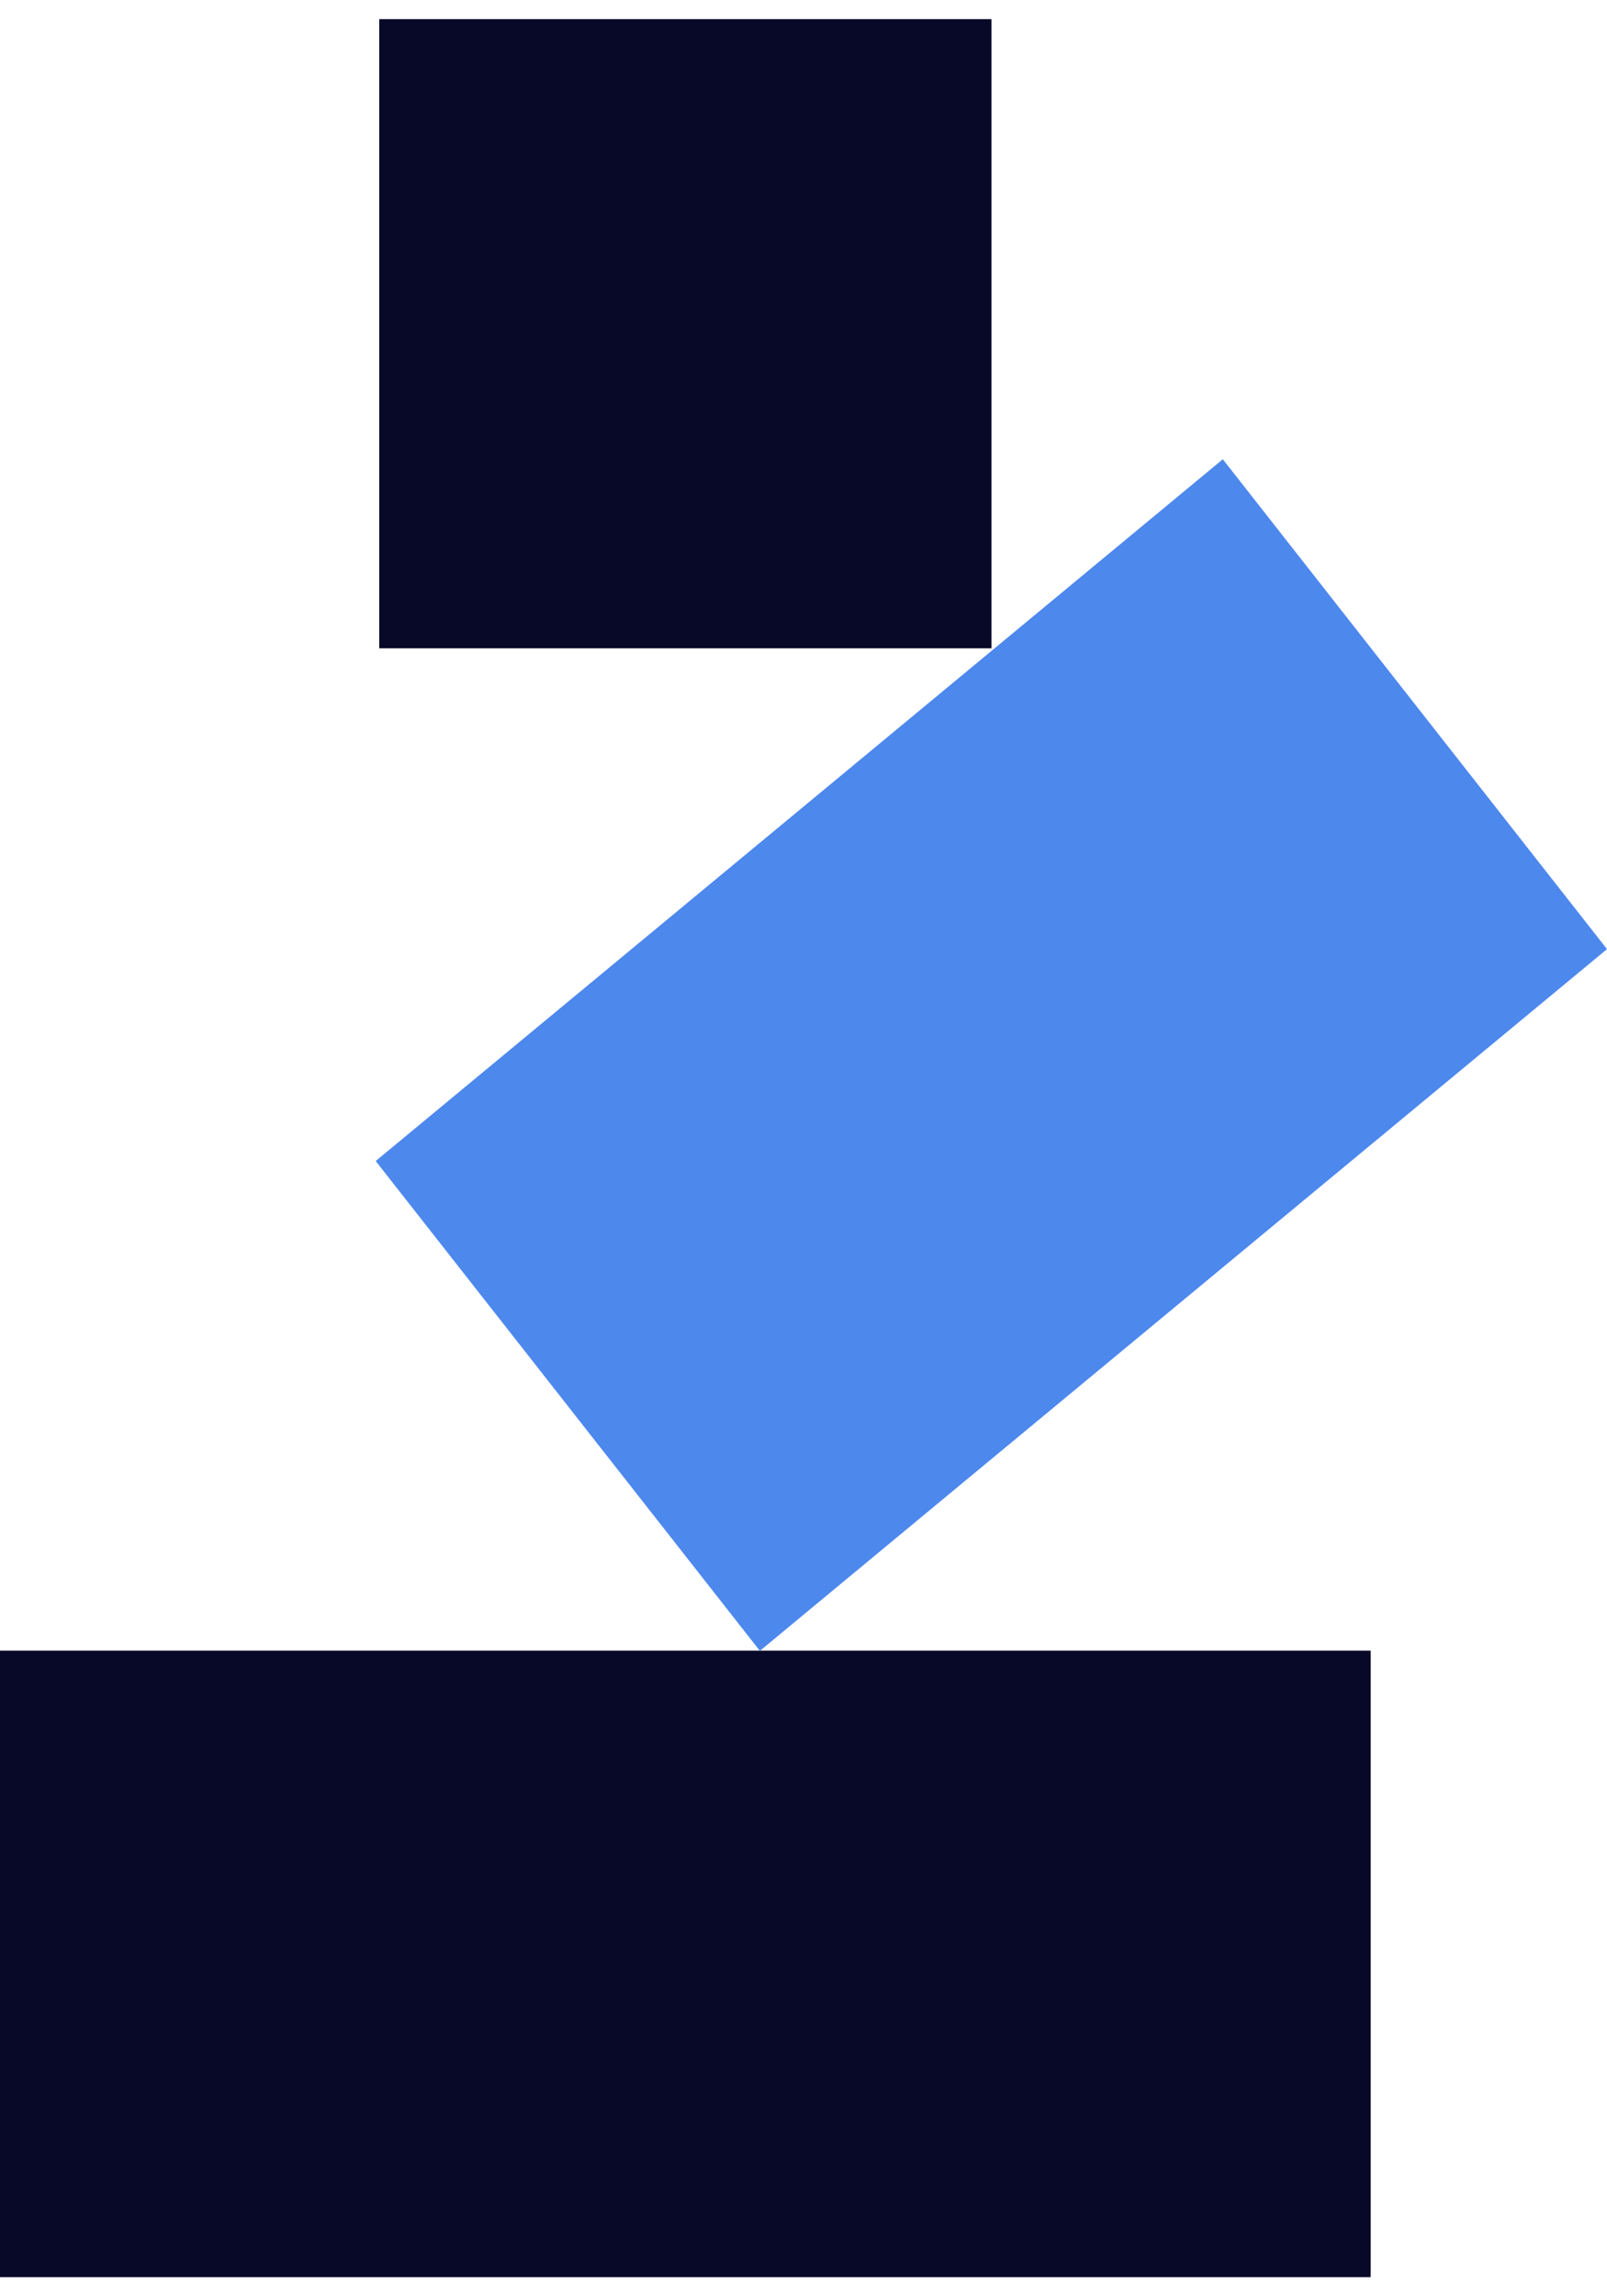 <svg width="42" height="60" viewBox="0 0 42 60" fill="none" xmlns="http://www.w3.org/2000/svg">
<path d="M25.913 0.5H9.912V16.94H25.913V0.5Z" fill="#080828"/>
<path d="M35.824 43.131H0V59.5H35.824V43.131Z" fill="#080828"/>
<path d="M42 24.8L31.959 12L9.819 30.337L19.86 43.136L42 24.8Z" fill="#4D88ED"/>
</svg>
